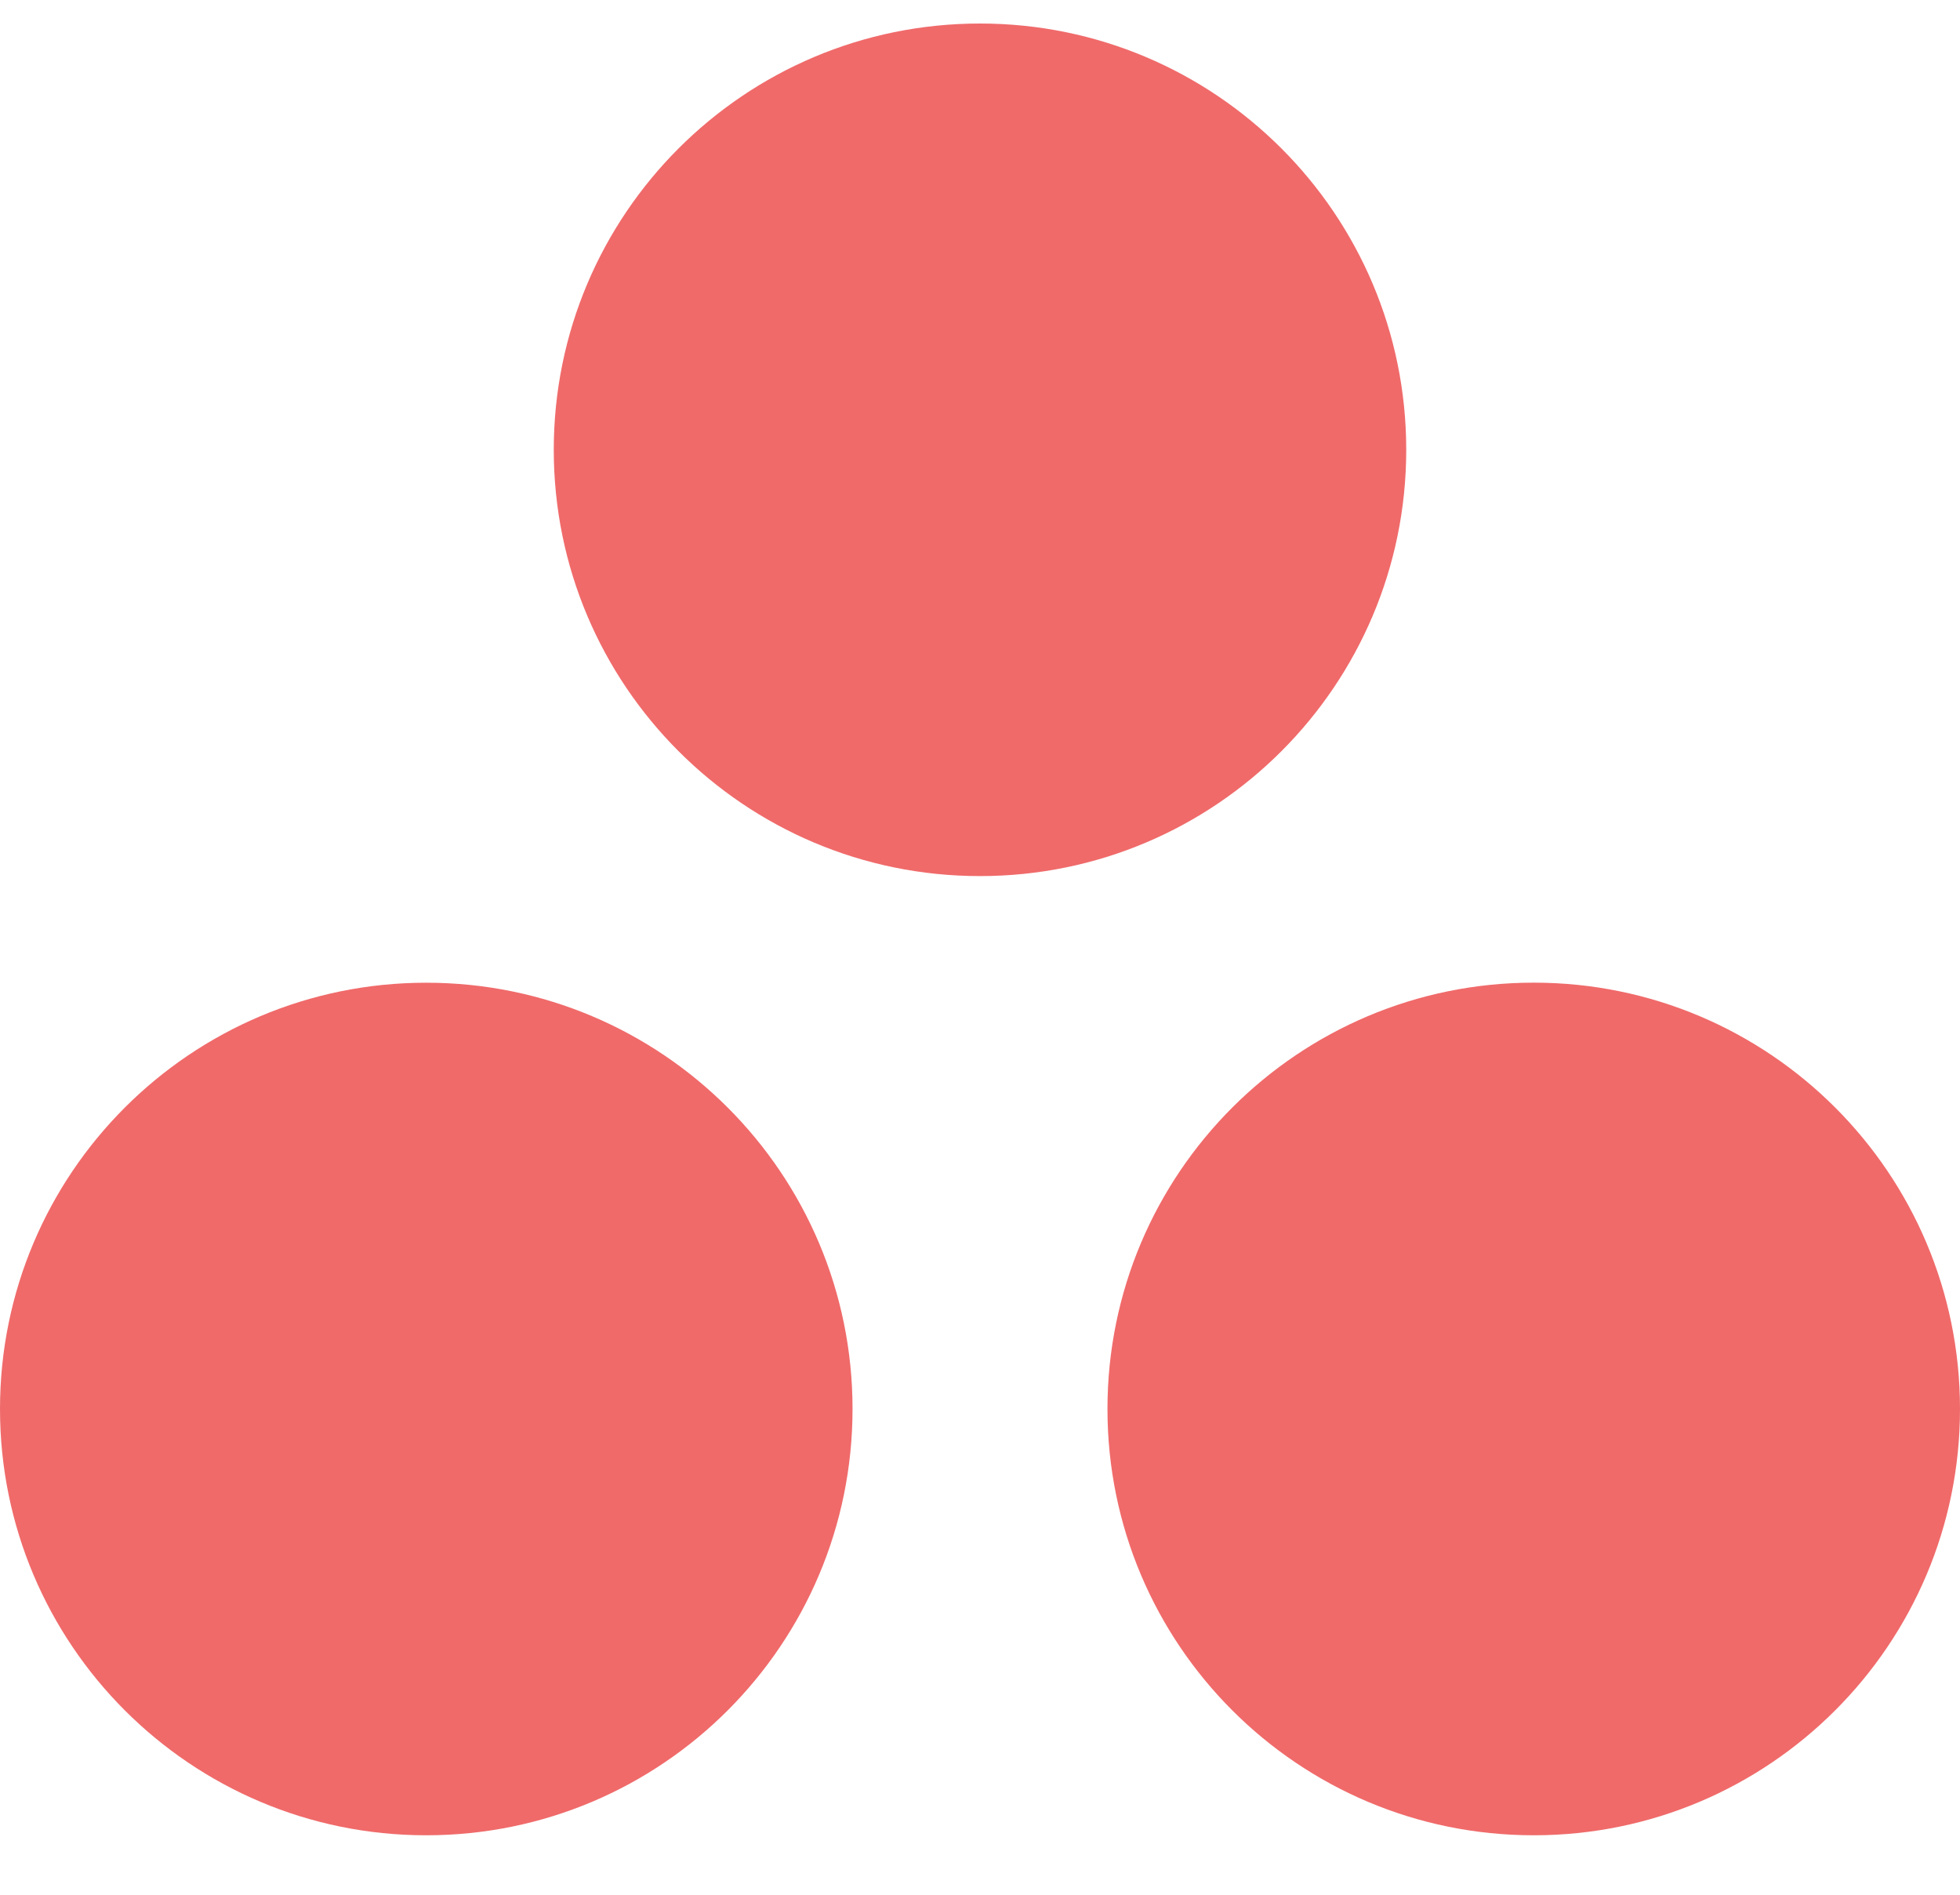 <svg width="30" height="29" viewBox="0 0 30 29" fill="none" xmlns="http://www.w3.org/2000/svg">
<path fill-rule="evenodd" clip-rule="evenodd" d="M23.476 15.04C19.872 15.04 16.951 17.961 16.951 21.565C16.951 25.168 19.872 28.09 23.476 28.09C27.079 28.09 30 25.168 30 21.565C30 17.961 27.079 15.04 23.476 15.04ZM6.524 15.041C2.921 15.041 0 17.961 0 21.565C0 25.168 2.921 28.09 6.524 28.09C10.128 28.09 13.049 25.168 13.049 21.565C13.049 17.961 10.128 15.041 6.524 15.041ZM21.524 6.884C21.524 10.488 18.603 13.409 15 13.409C11.396 13.409 8.476 10.488 8.476 6.884C8.476 3.282 11.396 0.36 15 0.36C18.603 0.36 21.524 3.282 21.524 6.884Z" fill="#F06A6A"/>
</svg>
